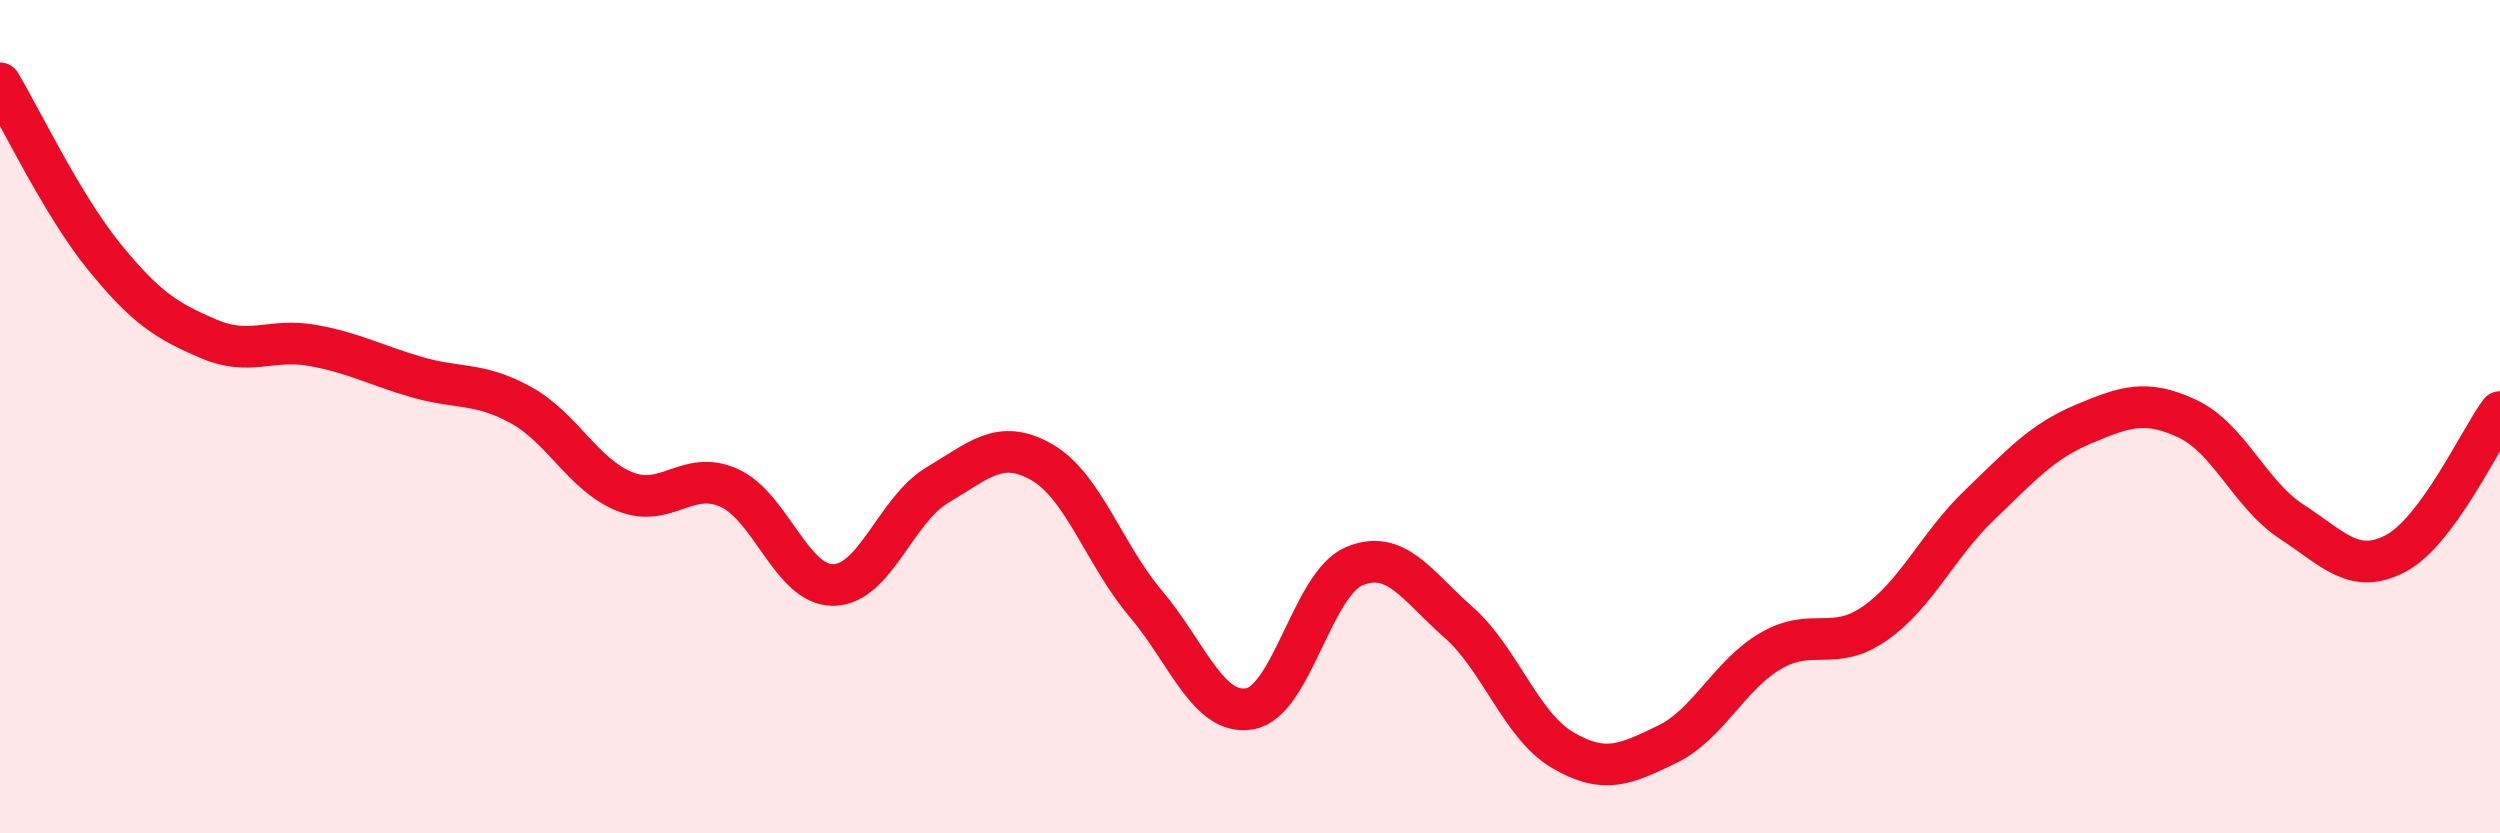 
    <svg width="60" height="20" viewBox="0 0 60 20" xmlns="http://www.w3.org/2000/svg">
      <path
        d="M 0,2 C 0.5,2.83 1.5,4.93 2.5,6.16 C 3.5,7.39 4,7.7 5,8.13 C 6,8.56 6.5,8.11 7.5,8.29 C 8.5,8.47 9,8.76 10,9.05 C 11,9.34 11.5,9.17 12.5,9.72 C 13.5,10.27 14,11.4 15,11.8 C 16,12.2 16.5,11.26 17.5,11.71 C 18.5,12.16 19,14.05 20,14.04 C 21,14.03 21.5,12.23 22.5,11.64 C 23.5,11.05 24,10.52 25,11.09 C 26,11.66 26.5,13.31 27.5,14.49 C 28.5,15.67 29,17.19 30,17.01 C 31,16.83 31.5,14.01 32.5,13.59 C 33.5,13.17 34,14.05 35,14.93 C 36,15.81 36.5,17.41 37.5,18 C 38.5,18.59 39,18.35 40,17.87 C 41,17.39 41.5,16.2 42.5,15.62 C 43.5,15.04 44,15.66 45,14.96 C 46,14.26 46.5,13.09 47.5,12.13 C 48.5,11.17 49,10.6 50,10.18 C 51,9.76 51.5,9.58 52.5,10.05 C 53.5,10.52 54,11.87 55,12.52 C 56,13.17 56.5,13.81 57.5,13.28 C 58.5,12.75 59.5,10.57 60,9.89L60 20L0 20Z"
        fill="#EB0A25"
        opacity="0.1"
        stroke-linecap="round"
        stroke-linejoin="round"
      />
      <path
        d="M 0,2 C 0.5,2.83 1.5,4.93 2.5,6.16 C 3.5,7.39 4,7.7 5,8.13 C 6,8.56 6.5,8.11 7.5,8.29 C 8.5,8.47 9,8.76 10,9.05 C 11,9.34 11.5,9.17 12.5,9.72 C 13.5,10.27 14,11.4 15,11.8 C 16,12.2 16.5,11.26 17.5,11.71 C 18.5,12.16 19,14.05 20,14.04 C 21,14.03 21.5,12.23 22.5,11.64 C 23.5,11.05 24,10.52 25,11.09 C 26,11.66 26.5,13.31 27.5,14.49 C 28.5,15.67 29,17.19 30,17.01 C 31,16.83 31.5,14.01 32.5,13.59 C 33.5,13.17 34,14.05 35,14.93 C 36,15.81 36.5,17.41 37.5,18 C 38.5,18.59 39,18.35 40,17.87 C 41,17.39 41.5,16.2 42.5,15.62 C 43.5,15.04 44,15.66 45,14.96 C 46,14.26 46.5,13.09 47.5,12.13 C 48.5,11.17 49,10.6 50,10.18 C 51,9.76 51.5,9.58 52.5,10.05 C 53.5,10.52 54,11.87 55,12.52 C 56,13.17 56.5,13.81 57.5,13.28 C 58.5,12.75 59.5,10.57 60,9.89"
        stroke="#EB0A25"
        stroke-width="1"
        fill="none"
        stroke-linecap="round"
        stroke-linejoin="round"
      />
    </svg>
  